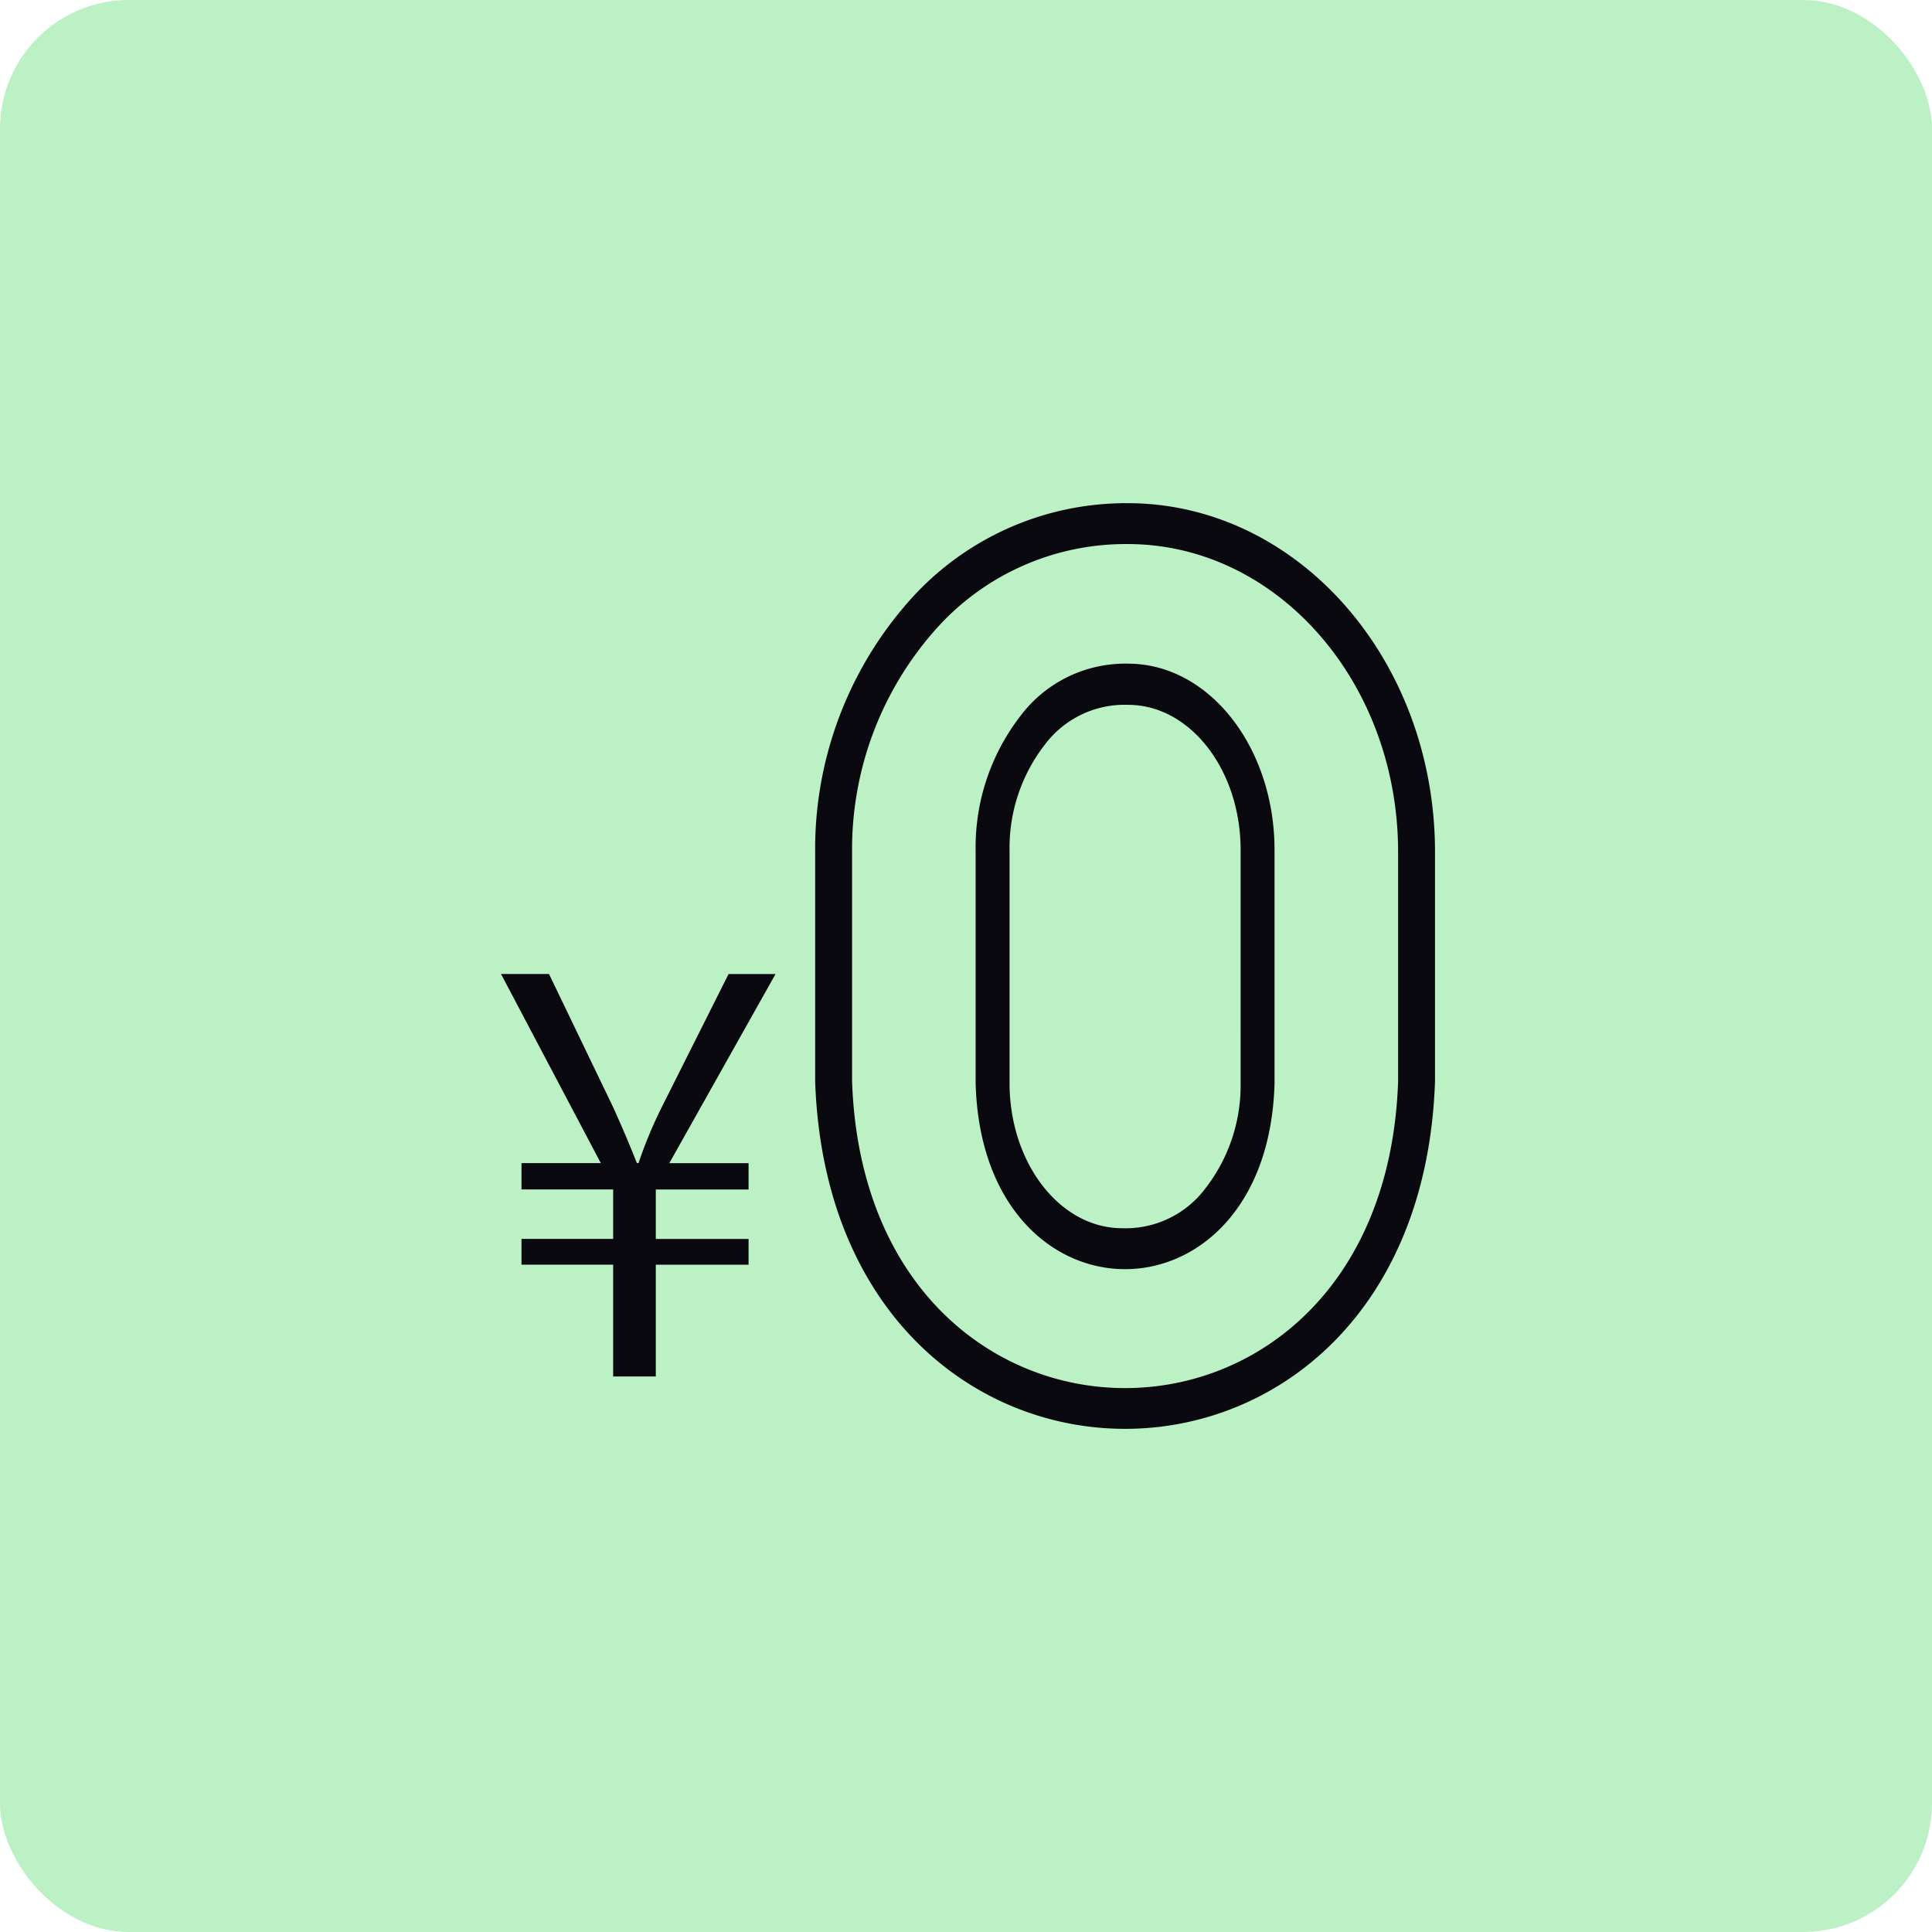 <svg xmlns="http://www.w3.org/2000/svg" width="120" height="120" viewBox="0 0 120 120">
  <g id="グループ_75344" data-name="グループ 75344" transform="translate(0)">
    <rect id="長方形_13419" data-name="長方形 13419" width="120" height="120" rx="8" transform="translate(0)" fill="#abecb7" opacity="0.8"/>
    <g id="icon_free" transform="translate(-8.119 0.498)">
      <g id="グループ_75453" data-name="グループ 75453" transform="translate(48 17.661)">
        <path id="パス_12138" data-name="パス 12138" d="M25.221,26.892,21.1,35.1a27.644,27.644,0,0,0-1.474,3.538h-.1c-.436-1.1-.871-2.136-1.475-3.471l-3.985-8.278H11.085l6.2,11.749H12.358v1.635h5.694v3.071H12.358v1.6h5.694v6.943H20.7V44.949h5.762v-1.6H20.7V40.276h5.762V38.641H21.538l6.6-11.749Z" transform="translate(-19.848 15.447)" fill="#0b0910"/>
      </g>
      <g id="AdobeStock_578901576" transform="translate(48.224 27.038)">
        <path id="パス_12548" data-name="パス 12548" d="M29.956,3.969A17.718,17.718,0,0,0,16.425,10.1a22.978,22.978,0,0,0-5.649,15.265V39.632c1,28.441,37.005,28.44,38,0V25.367c-.012-11.812-8.431-21.385-18.821-21.4ZM46.984,39.632c-.886,25.732-33.53,25.732-34.415,0V25.367a20.789,20.789,0,0,1,5.123-13.825A16.027,16.027,0,0,1,29.956,6.007c9.4.012,17.017,8.673,17.028,19.36Z" transform="translate(0 0)" fill="#0b0910" stroke="#0b0910" stroke-width="0.5"/>
        <path id="パス_12549" data-name="パス 12549" d="M29.972,13.936a7.889,7.889,0,0,0-6.494,3.145,13.069,13.069,0,0,0-2.735,8.172V39.746c.411,15.063,17.654,15.065,18.066,0V25.252c-.006-6.247-3.959-11.309-8.837-11.316Zm7.23,25.81a10.69,10.69,0,0,1-2.265,6.717A6.439,6.439,0,0,1,29.58,49c-3.991-.006-7.225-4.148-7.23-9.259V25.252a10.69,10.69,0,0,1,2.265-6.717,6.439,6.439,0,0,1,5.358-2.542c3.991.006,7.225,4.148,7.23,9.259Z" transform="translate(0 0)" fill="#0b0910" stroke="#0b0910" stroke-width="0.5"/>
      </g>
    </g>
  </g>
</svg>
